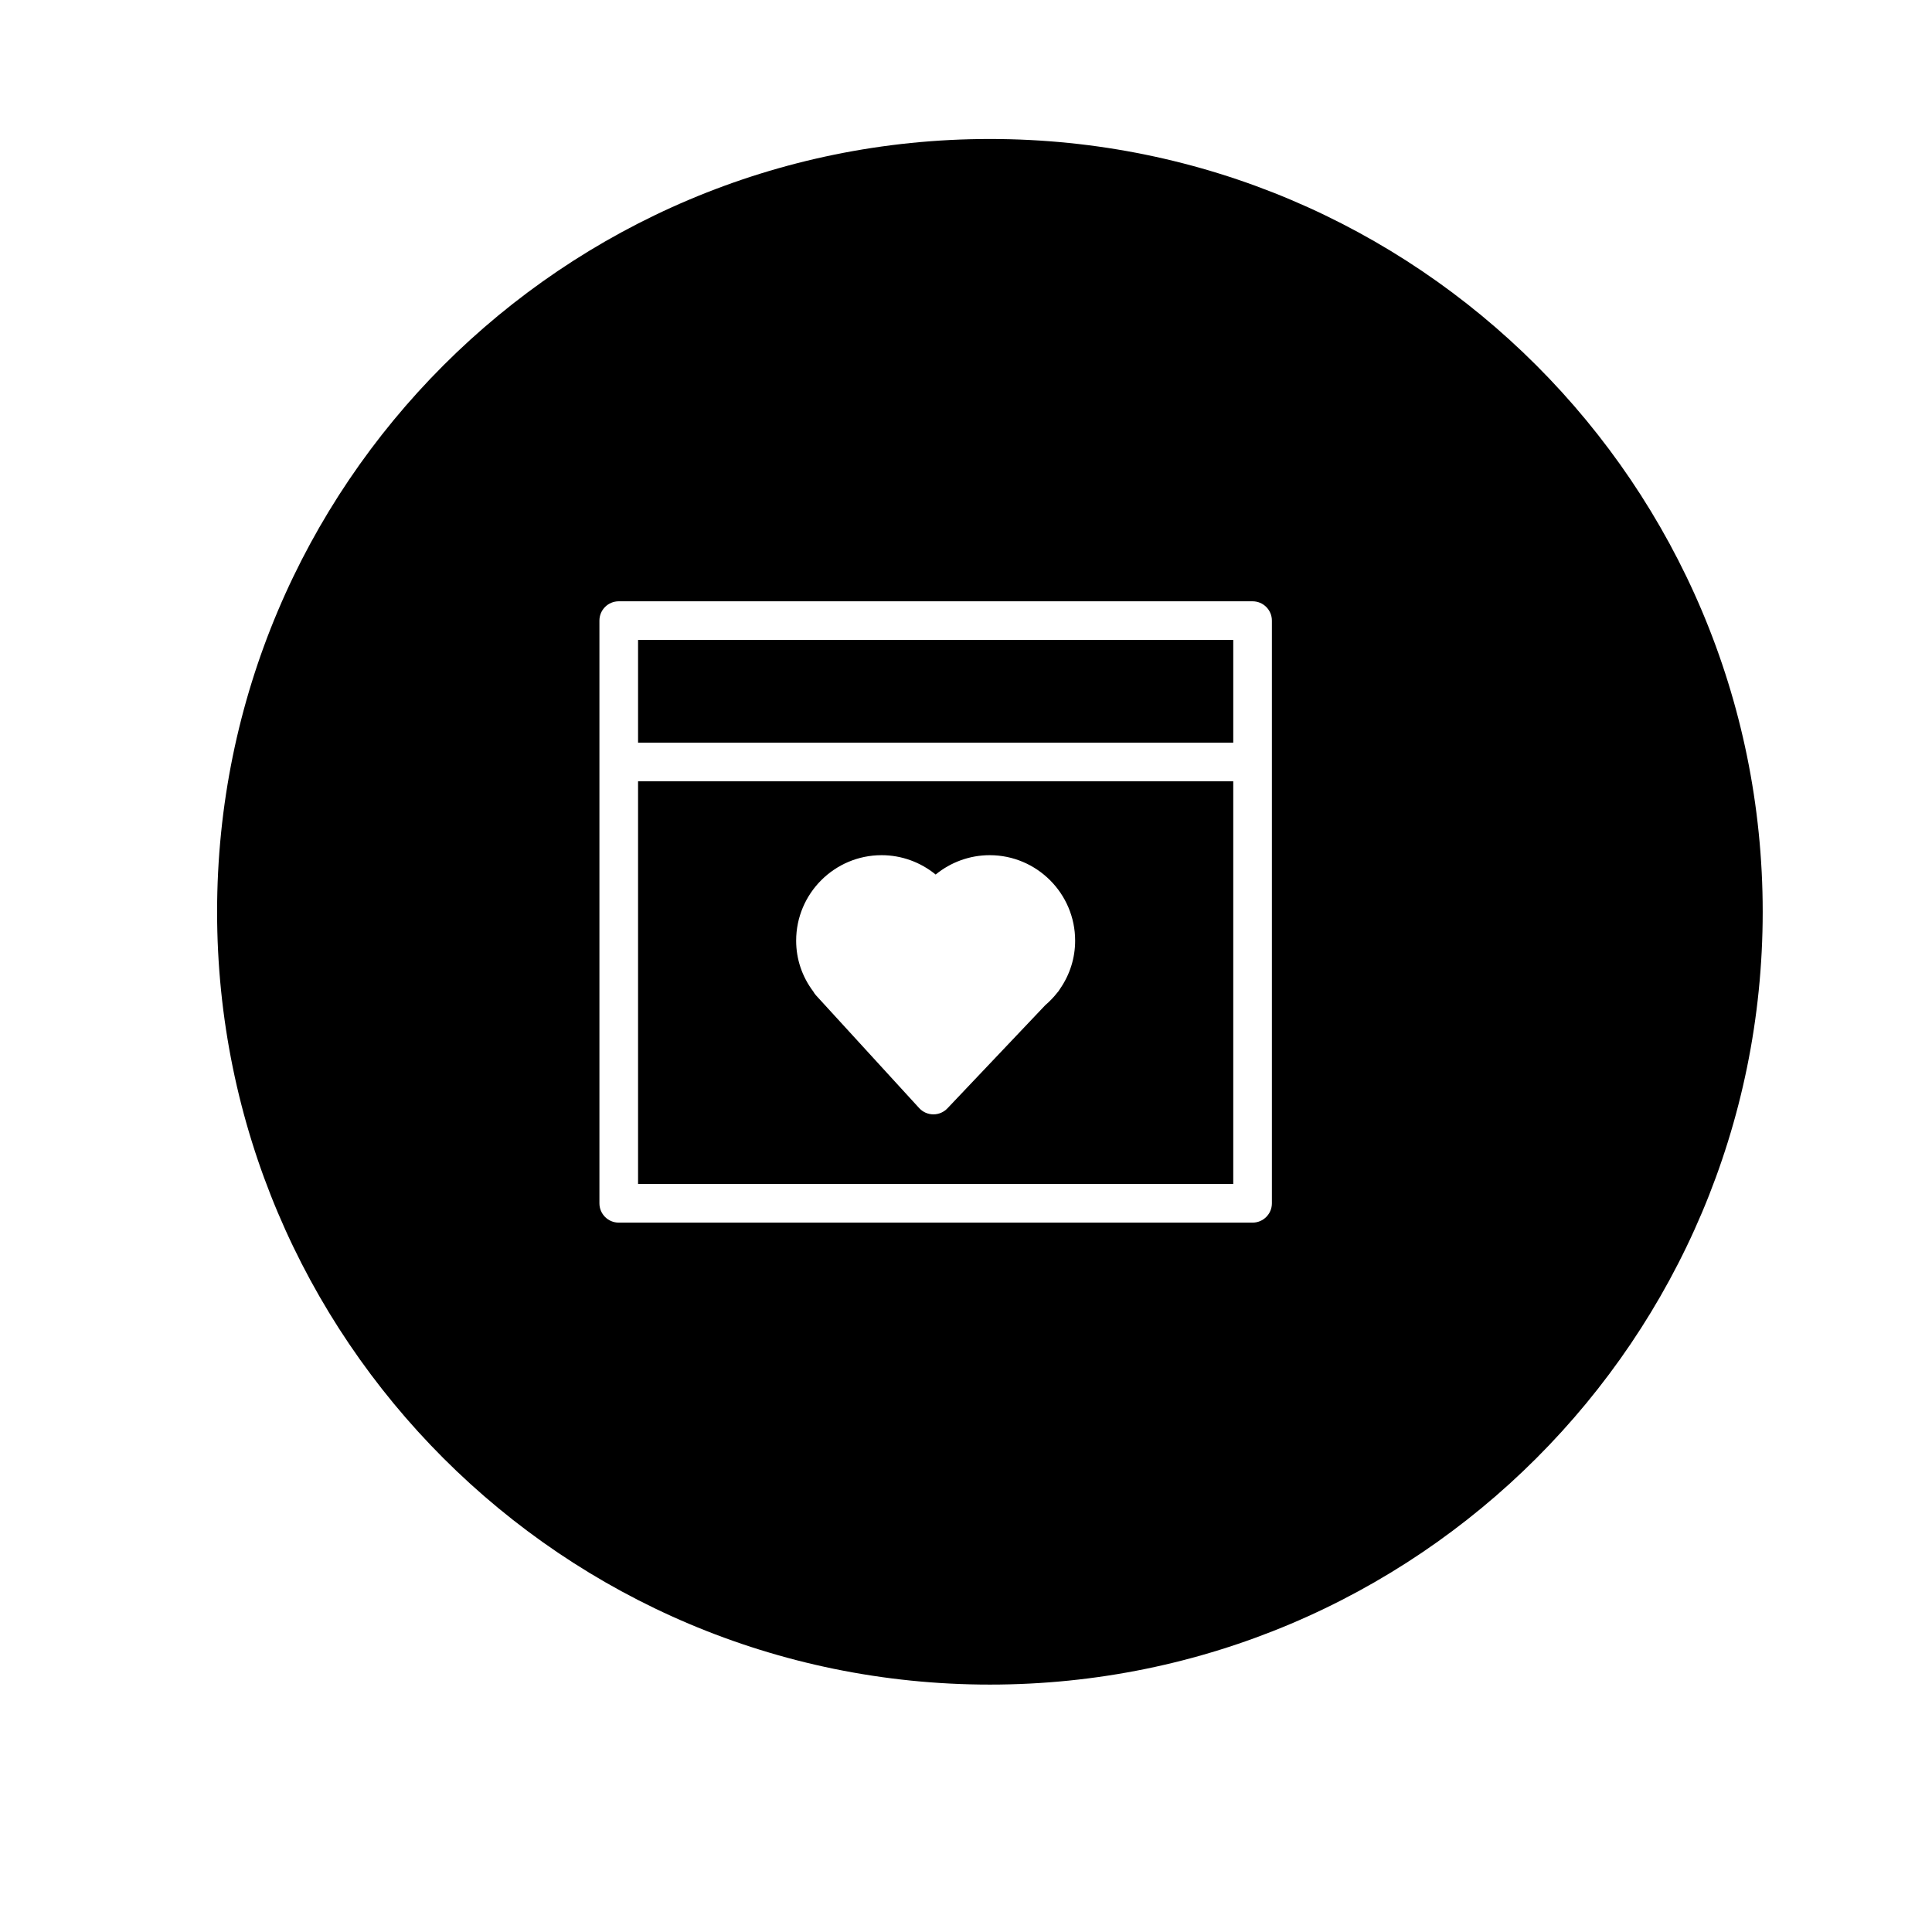 <?xml version="1.0" encoding="utf-8"?>
<!-- Generator: Adobe Illustrator 16.0.0, SVG Export Plug-In . SVG Version: 6.00 Build 0)  -->
<!DOCTYPE svg PUBLIC "-//W3C//DTD SVG 1.1//EN" "http://www.w3.org/Graphics/SVG/1.1/DTD/svg11.dtd">
<svg version="1.1" id="Layer_1" xmlns="http://www.w3.org/2000/svg" xmlns:xlink="http://www.w3.org/1999/xlink" x="0px" y="0px"
	 width="100px" height="100px" viewBox="0 0 100 100" enable-background="new 0 0 100 100" xml:space="preserve">
<g>
	<path d="M51.237,7.194c-22.091,0-40,17.909-40,40c0,22.092,17.909,40,40,40s40-17.908,40-40
		C91.237,25.104,73.329,7.194,51.237,7.194z M65.833,62.283c0,0.553-0.448,1-1,1H32.026c-0.552,0-1-0.447-1-1v-30.16
		c0-0.553,0.448-1,1-1h32.807c0.552,0,1,0.447,1,1V62.283z"/>
	<path d="M33.026,61.283h30.807V40.439H33.026V61.283z M45.632,44.264c1.029,0,2.015,0.362,2.797,1.002
		c0.782-0.64,1.768-1.002,2.796-1.002c2.439,0,4.424,1.984,4.424,4.424c0,0.899-0.273,1.765-0.792,2.51
		c-0.038,0.067-0.084,0.131-0.138,0.189c-0.176,0.223-0.38,0.438-0.619,0.644l-5.061,5.336c-0.189,0.199-0.451,0.312-0.725,0.312
		c-0.003,0-0.006,0-0.009,0c-0.277-0.003-0.541-0.12-0.728-0.324l-5.34-5.835c-0.055-0.061-0.101-0.126-0.139-0.196
		c-0.583-0.773-0.889-1.681-0.889-2.635C41.209,46.248,43.193,44.264,45.632,44.264z"/>
	<rect x="33.026" y="33.123" width="30.807" height="5.316"/>
</g>
</svg>
